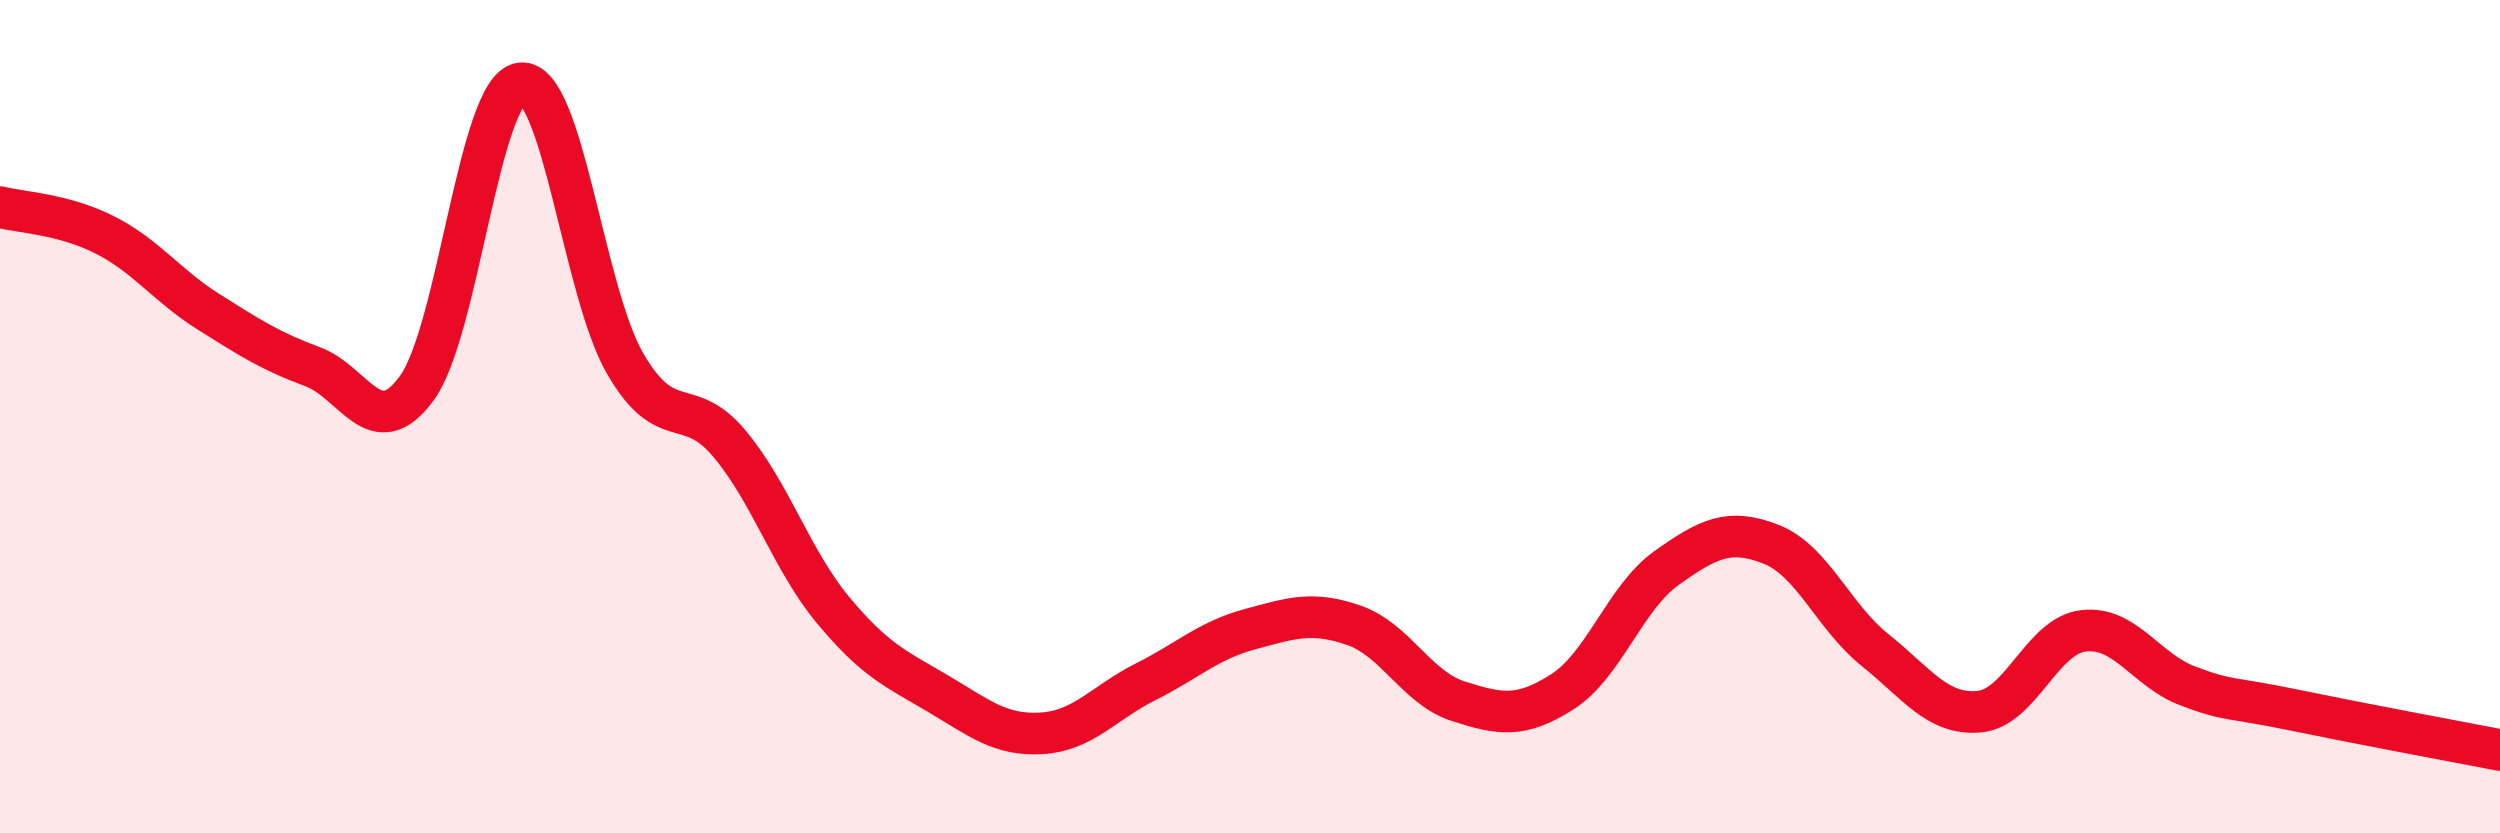 
    <svg width="60" height="20" viewBox="0 0 60 20" xmlns="http://www.w3.org/2000/svg">
      <path
        d="M 0,4.97 C 0.5,5.1 1.5,5.13 2.5,5.63 C 3.5,6.13 4,6.85 5,7.48 C 6,8.11 6.5,8.43 7.5,8.8 C 8.5,9.17 9,10.68 10,9.32 C 11,7.96 11.5,2.12 12.5,2 C 13.5,1.88 14,6.99 15,8.72 C 16,10.45 16.5,9.45 17.5,10.64 C 18.5,11.83 19,13.45 20,14.65 C 21,15.85 21.5,16.05 22.5,16.64 C 23.5,17.23 24,17.66 25,17.6 C 26,17.54 26.5,16.86 27.5,16.36 C 28.5,15.86 29,15.37 30,15.1 C 31,14.83 31.5,14.66 32.5,15.01 C 33.5,15.36 34,16.51 35,16.83 C 36,17.15 36.5,17.24 37.5,16.6 C 38.5,15.96 39,14.34 40,13.63 C 41,12.92 41.5,12.67 42.5,13.06 C 43.5,13.45 44,14.8 45,15.6 C 46,16.4 46.5,17.17 47.5,17.08 C 48.5,16.99 49,15.26 50,15.14 C 51,15.02 51.5,16.08 52.5,16.46 C 53.5,16.84 53.5,16.72 55,17.03 C 56.5,17.34 59,17.81 60,18L60 20L0 20Z"
        fill="#EB0A25"
        opacity="0.1"
        stroke-linecap="round"
        stroke-linejoin="round"
      />
      <path
        d="M 0,4.97 C 0.5,5.1 1.5,5.13 2.5,5.63 C 3.5,6.13 4,6.85 5,7.48 C 6,8.11 6.5,8.43 7.5,8.8 C 8.5,9.17 9,10.68 10,9.32 C 11,7.96 11.5,2.12 12.5,2 C 13.5,1.88 14,6.99 15,8.72 C 16,10.45 16.5,9.45 17.5,10.64 C 18.5,11.83 19,13.45 20,14.65 C 21,15.85 21.5,16.05 22.5,16.64 C 23.5,17.23 24,17.66 25,17.6 C 26,17.54 26.5,16.86 27.5,16.36 C 28.5,15.86 29,15.37 30,15.1 C 31,14.83 31.5,14.66 32.5,15.01 C 33.5,15.36 34,16.51 35,16.83 C 36,17.15 36.5,17.24 37.5,16.6 C 38.5,15.96 39,14.34 40,13.63 C 41,12.92 41.5,12.67 42.5,13.06 C 43.5,13.45 44,14.8 45,15.6 C 46,16.4 46.5,17.17 47.5,17.08 C 48.5,16.99 49,15.26 50,15.14 C 51,15.02 51.5,16.08 52.5,16.46 C 53.5,16.84 53.5,16.72 55,17.03 C 56.5,17.34 59,17.81 60,18"
        stroke="#EB0A25"
        stroke-width="1"
        fill="none"
        stroke-linecap="round"
        stroke-linejoin="round"
      />
    </svg>
  